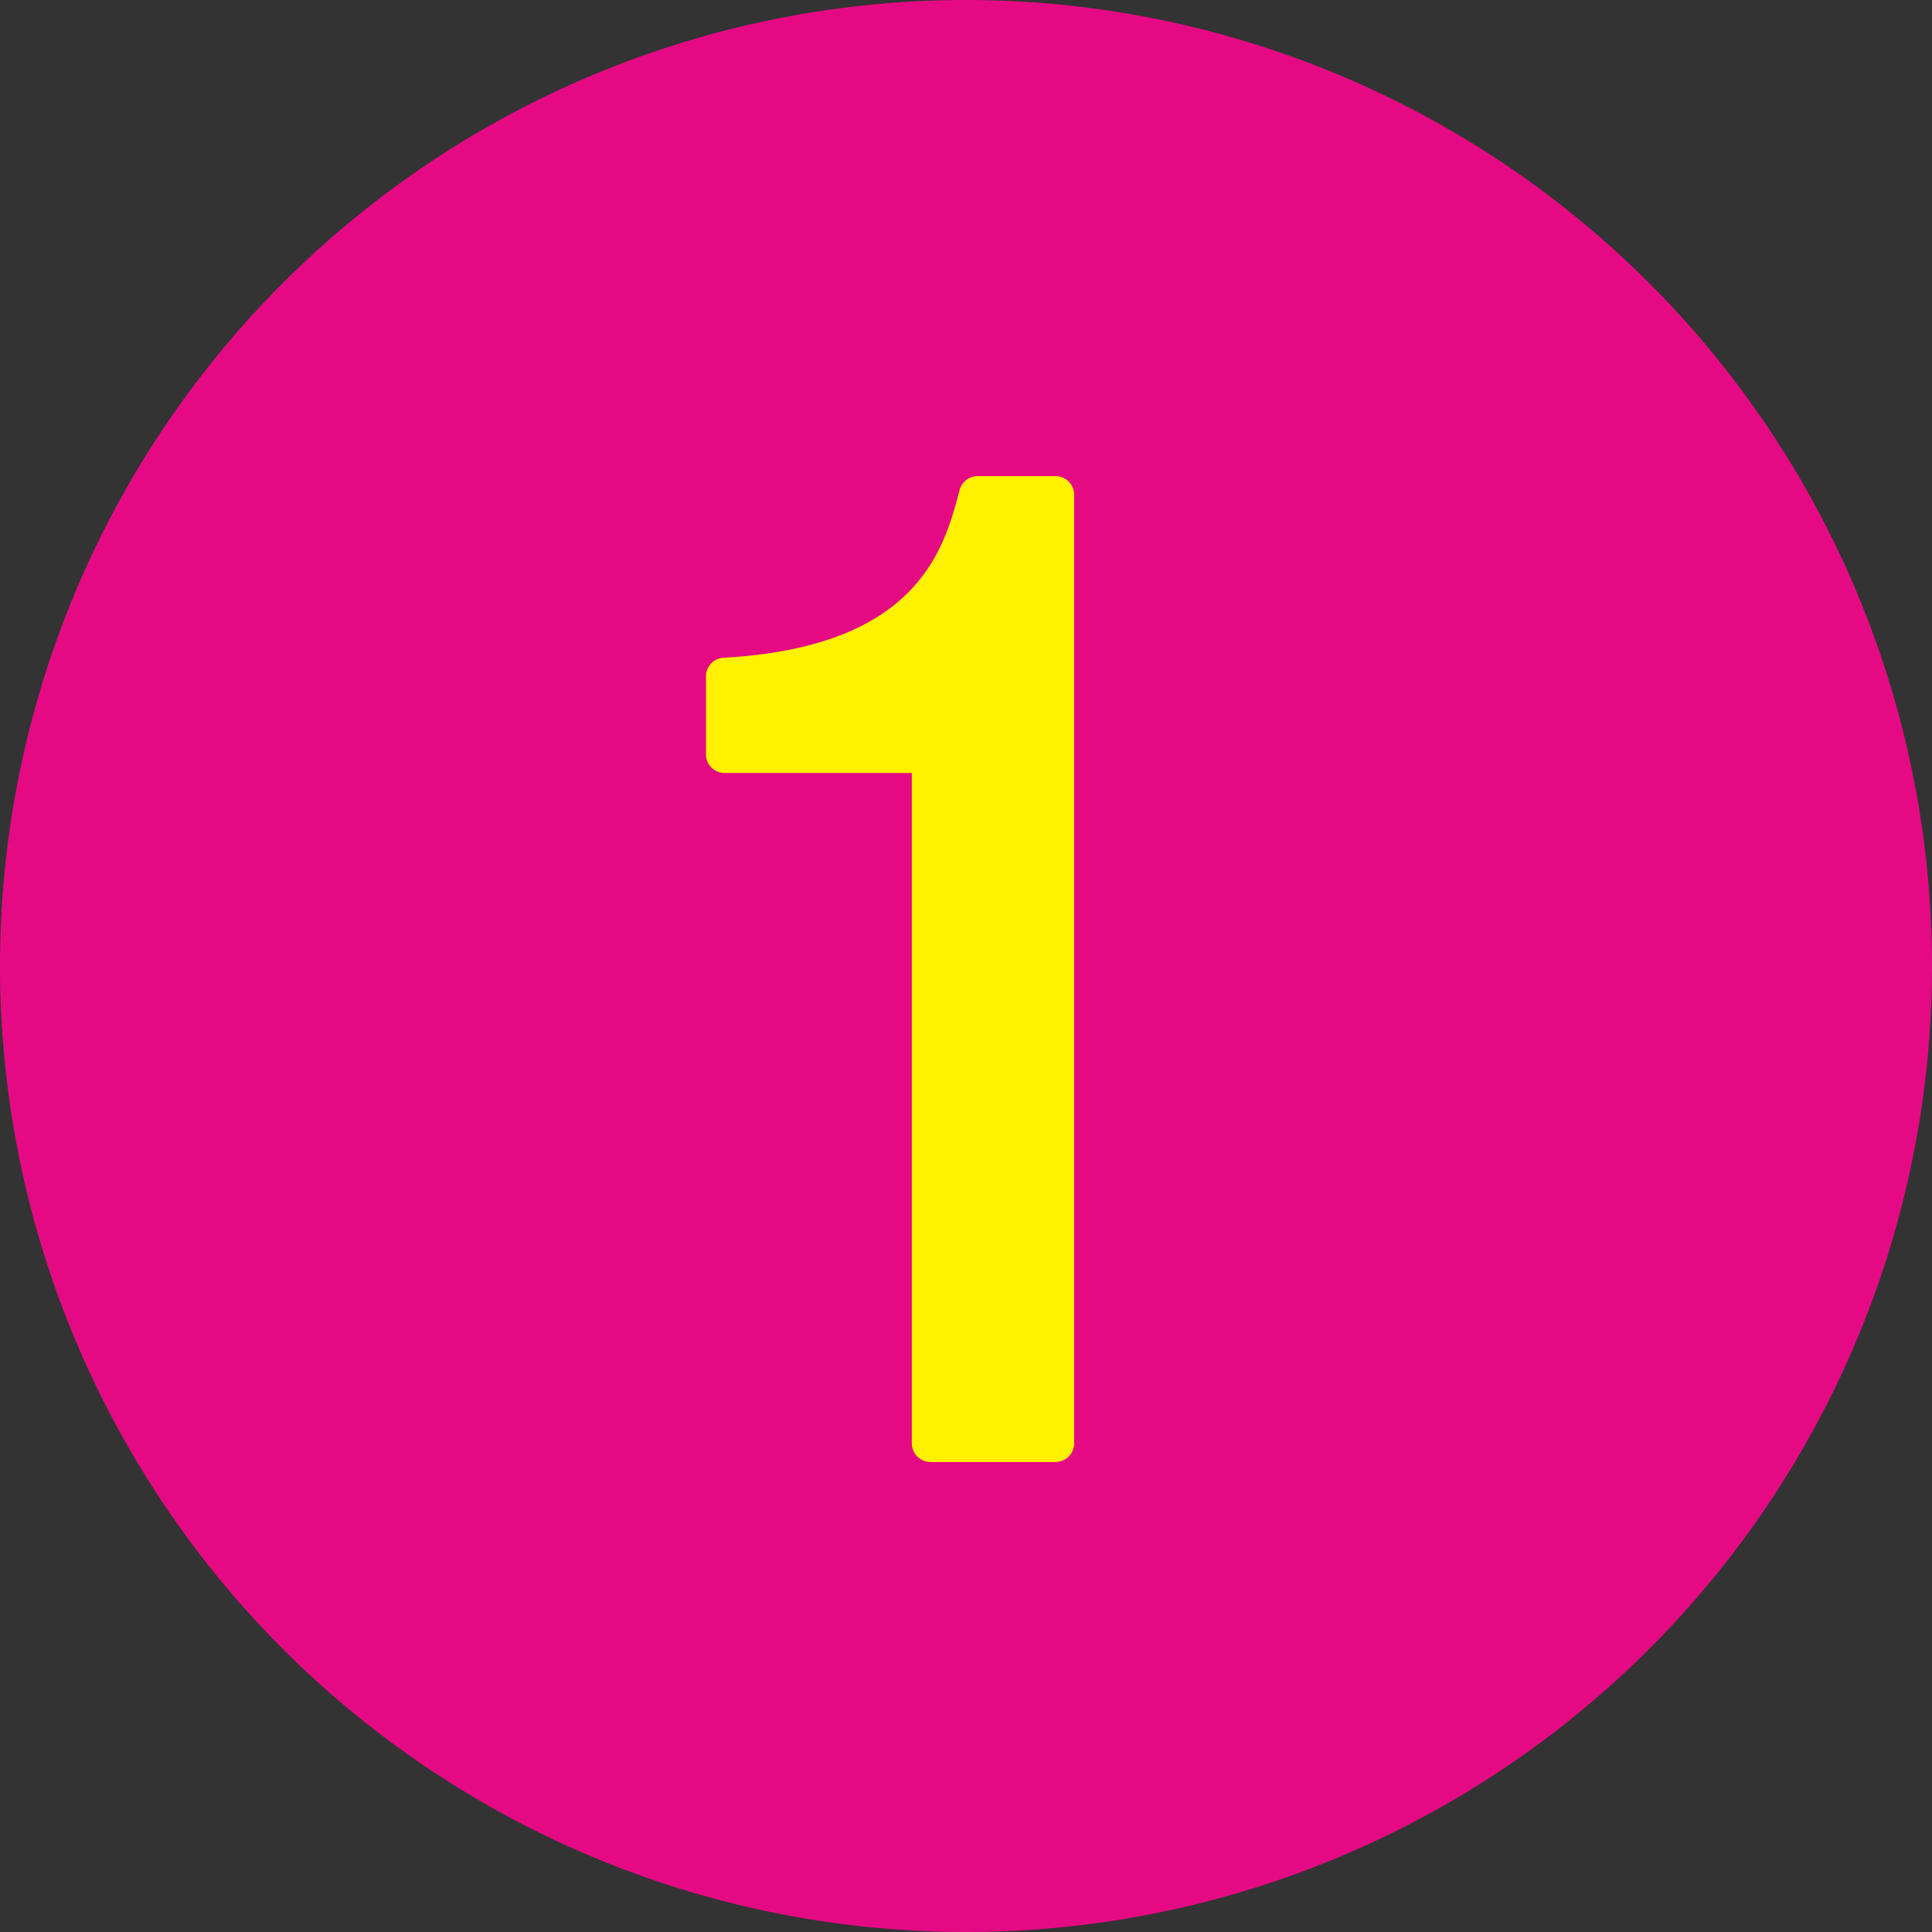 <svg xmlns="http://www.w3.org/2000/svg" width="38.662" height="38.662" viewBox="0 0 38.662 38.662">
  <rect x="0" y="0" width="38.662" height="38.662" fill="#333333" stroke="none"/>
  <g id="flow_num1" transform="translate(0.002)">
    <path id="パス_1366" data-name="パス 1366" d="M296.7,6935.479a19.331,19.331,0,1,1-19.33-19.33,19.332,19.332,0,0,1,19.33,19.33" transform="translate(-258.04 -6916.149)" fill="#e50a84"/>
    <g id="グループ_234" data-name="グループ 234" transform="translate(14.125 9.528)">
      <path id="パス_1367" data-name="パス 1367" d="M282.48,6949.332a.374.374,0,0,1-.374-.374v-13.414H278.36a.374.374,0,0,1-.374-.374v-1.558a.374.374,0,0,1,.353-.375c3.9-.217,4.414-2.184,4.723-3.357a.375.375,0,0,1,.362-.278h1.556a.374.374,0,0,1,.374.374v18.981a.373.373,0,0,1-.374.375Z" transform="translate(-277.986 -6929.603)" fill="#fff100"/>
    </g>
  </g>
</svg>
